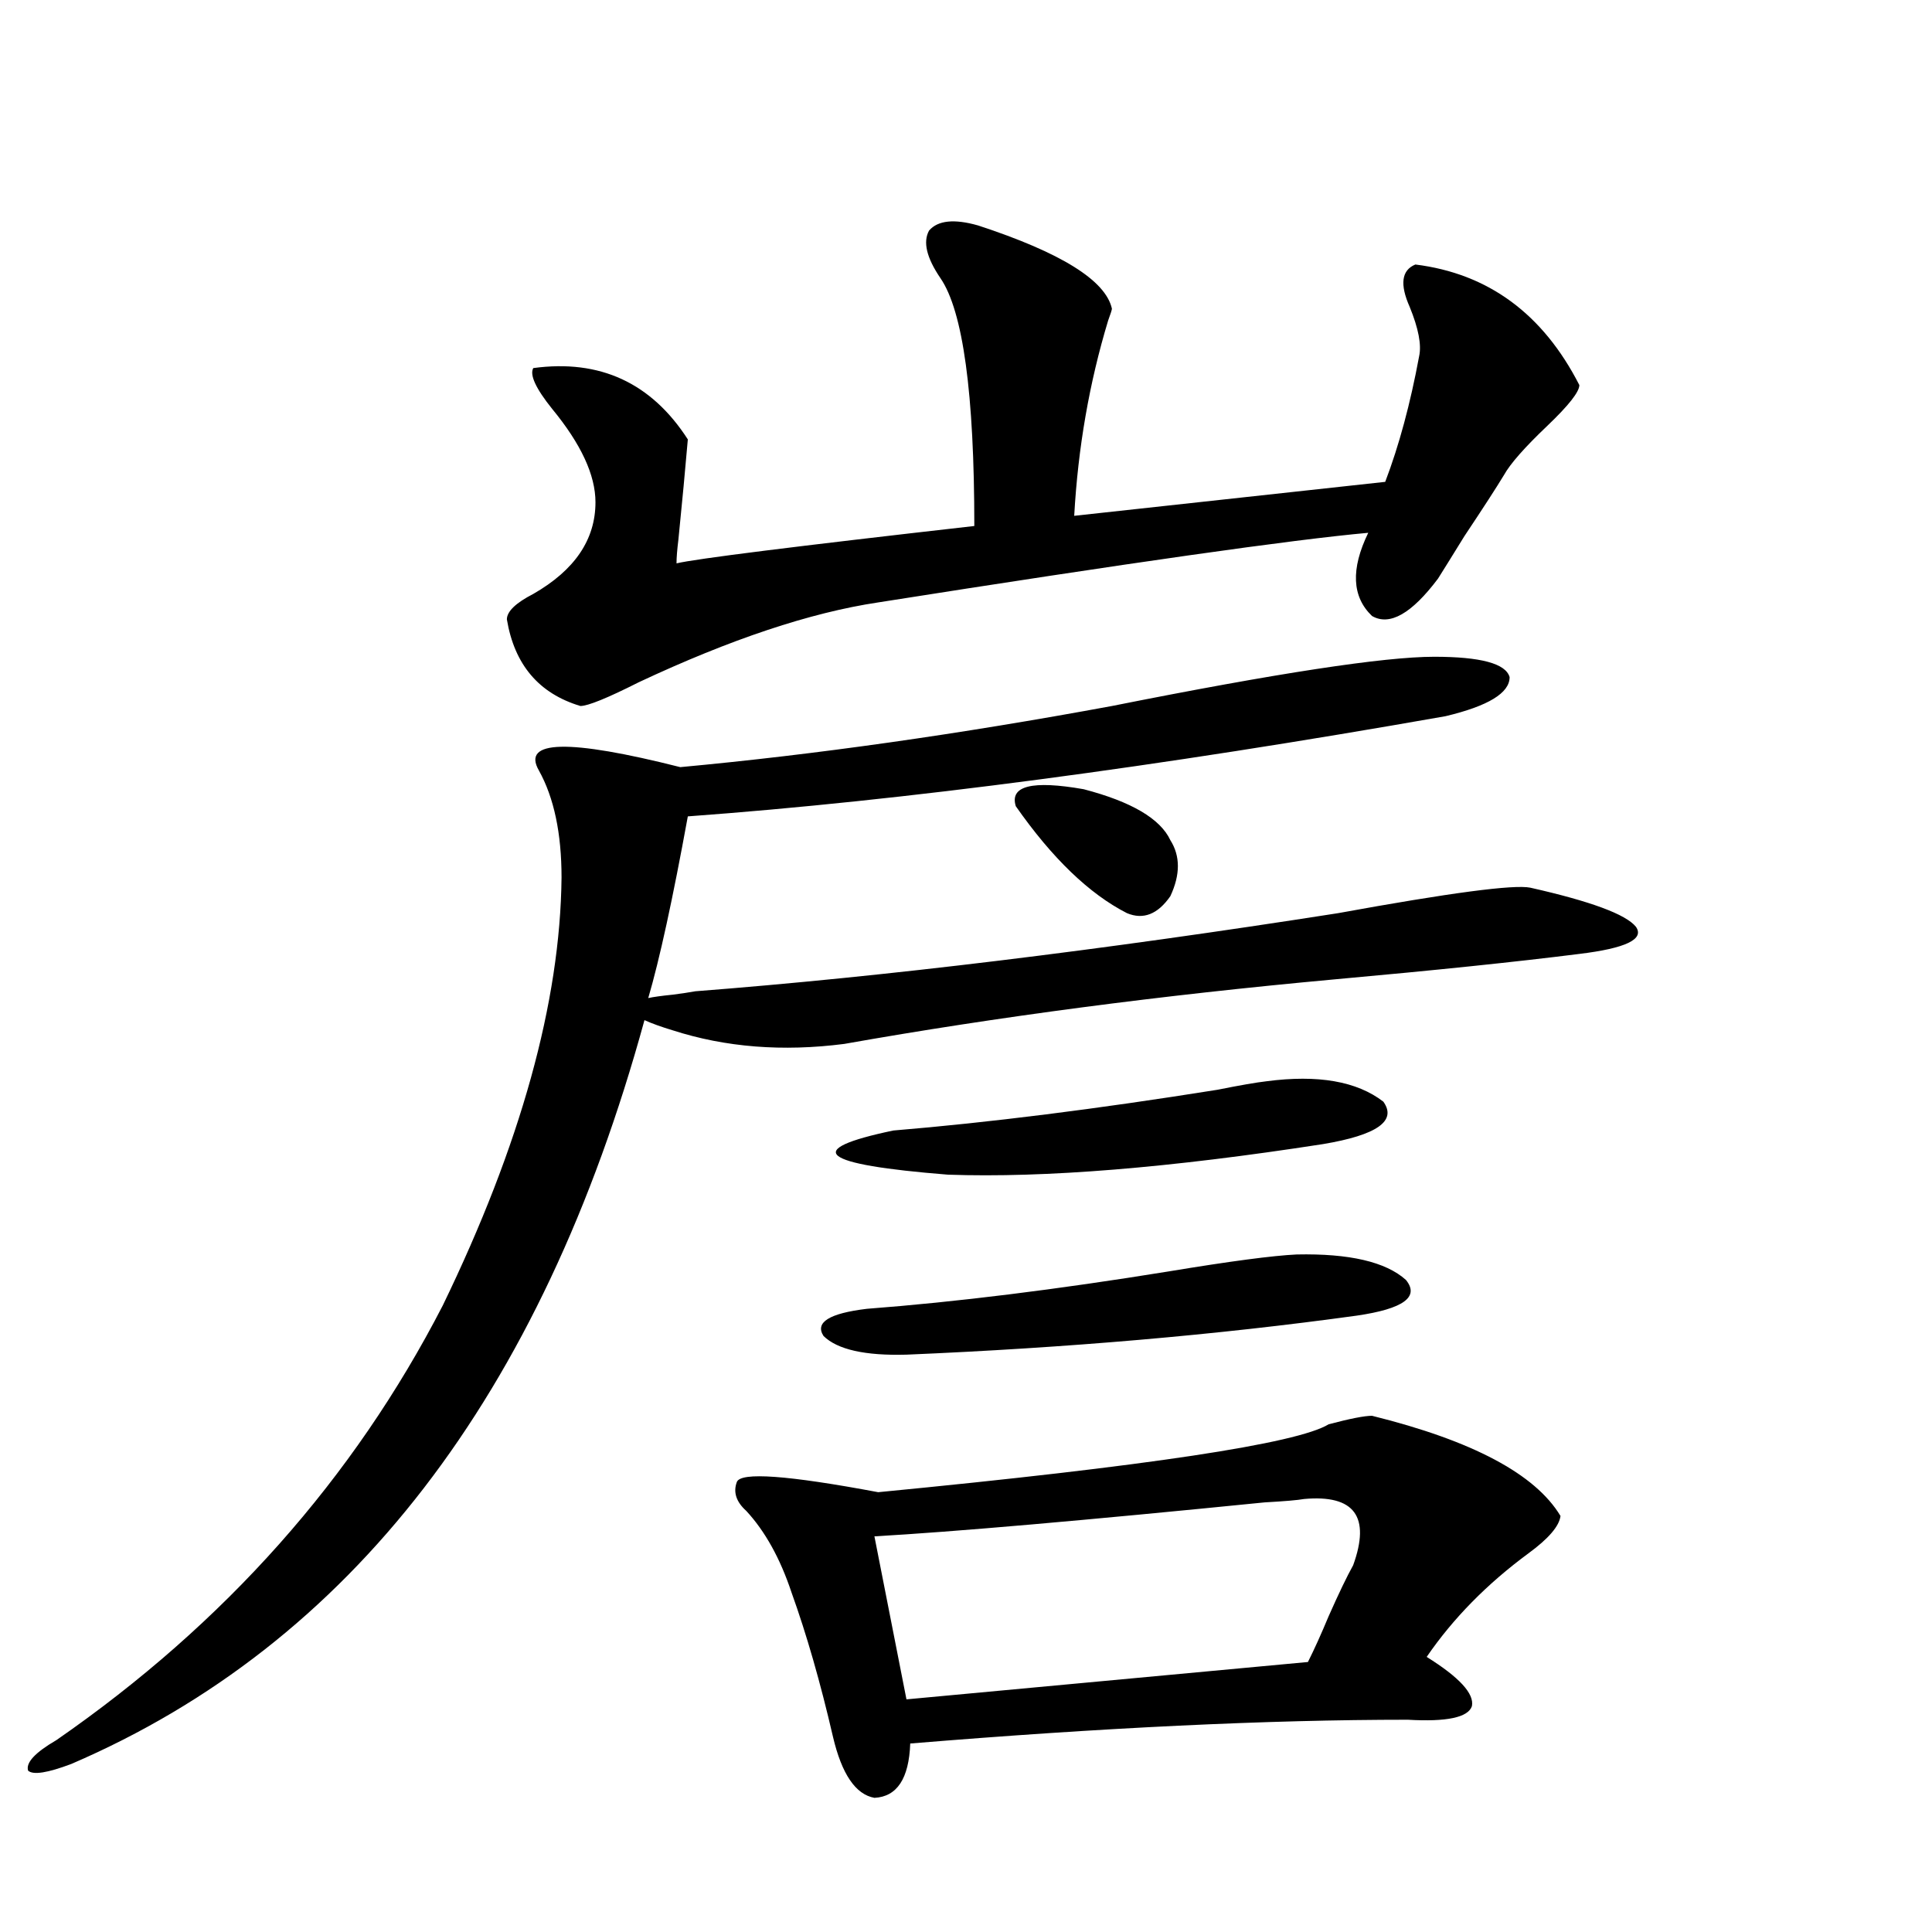 <?xml version="1.0" encoding="utf-8"?>
<!-- Generator: Adobe Illustrator 16.0.0, SVG Export Plug-In . SVG Version: 6.00 Build 0)  -->
<!DOCTYPE svg PUBLIC "-//W3C//DTD SVG 1.1//EN" "http://www.w3.org/Graphics/SVG/1.1/DTD/svg11.dtd">
<svg version="1.1" id="图层_1" xmlns="http://www.w3.org/2000/svg" xmlns:xlink="http://www.w3.org/1999/xlink" x="0px" y="0px"
	 width="1000px" height="1000px" viewBox="0 0 1000 1000" enable-background="new 0 0 1000 1000" xml:space="preserve">
<path d="M359.918,513.082c98.199-7.608,209.096-21.094,332.675-40.43c57.88-10.547,91.05-14.941,99.51-13.184
	c31.219,7.031,49.42,13.774,54.633,20.215c4.543,6.455-5.213,11.137-29.268,14.063c-32.529,4.106-74.8,8.501-126.826,13.184
	c-89.754,8.212-174.31,19.336-253.652,33.398c-31.874,4.106-61.462,1.758-88.778-7.031c-5.854-1.758-10.731-3.516-14.634-5.273
	C280.24,722.564,181.386,850.871,36.999,912.984c-12.362,4.683-19.847,5.851-22.438,3.516c-1.311-4.106,3.567-9.379,14.634-15.82
	c87.147-60.356,153.808-135.352,199.995-225c40.319-83.194,60.807-157.022,61.462-221.484c0-22.852-3.902-41.309-11.707-55.371
	c-9.115-15.82,15.274-16.397,73.169-1.758c69.587-6.441,144.052-16.988,223.409-31.641c85.196-16.988,140.805-25.488,166.825-25.488
	c24.055,0,37.072,3.516,39.023,10.547c0,8.212-11.066,14.941-33.17,20.215c-149.6,26.367-280.328,43.657-392.186,51.855
	c-7.805,42.778-14.634,74.13-20.487,94.043c2.592-0.577,6.829-1.167,12.683-1.758C352.754,514.263,356.656,513.673,359.918,513.082z
	 M506.256,116.696c42.926,14.063,66.005,28.427,69.267,43.066c0,0.591-0.655,2.637-1.951,6.152
	c-9.756,32.231-15.609,65.918-17.561,101.074l160.972-17.578c7.149-18.745,13.003-40.43,17.561-65.039
	c1.296-5.85-0.335-14.351-4.878-25.488c-5.213-11.714-4.237-19.034,2.927-21.973c37.713,4.697,66.005,25.488,84.876,62.402
	c0,3.516-5.533,10.547-16.585,21.094c-11.707,11.137-19.191,19.638-22.438,25.488c-3.902,6.455-10.731,17.001-20.487,31.641
	c-6.509,10.547-11.066,17.88-13.658,21.973c-13.658,18.169-25.045,24.609-34.146,19.336c-10.411-9.956-11.066-24.307-1.951-43.066
	c-39.023,3.516-123.579,15.532-253.652,36.035c-35.121,5.273-76.431,19.048-123.899,41.309
	c-16.265,8.212-26.341,12.305-30.243,12.305c-21.463-6.441-34.146-21.382-38.048-44.824c0-4.092,4.543-8.487,13.658-13.184
	c21.463-12.305,32.194-28.125,32.194-47.461c0-14.063-7.484-30.171-22.438-48.34c-8.46-10.547-11.707-17.578-9.756-21.094
	c34.466-4.683,61.127,7.622,79.998,36.914c-1.311,15.244-2.927,32.52-4.878,51.855c-0.655,5.273-0.976,9.38-0.976,12.305
	c9.756-2.334,61.127-8.789,154.143-19.336c0-68.555-5.854-111.319-17.561-128.32c-7.164-10.547-9.115-18.745-5.854-24.609
	C485.434,114.059,493.894,113.18,506.256,116.696z M710.153,732.809c52.026,12.895,84.541,30.185,97.559,51.855
	c-0.655,5.273-6.188,11.728-16.585,19.336c-21.463,15.82-39.023,33.687-52.682,53.613c16.905,10.547,24.71,19.034,23.414,25.488
	c-1.951,5.85-13.018,8.198-33.17,7.031c-72.193,0-158.045,4.092-257.555,12.305c-0.655,18.155-6.829,27.534-18.536,28.125
	c-9.756-1.758-16.92-12.305-21.463-31.64c-6.509-28.125-13.658-53.037-21.463-74.707c-5.854-17.578-13.658-31.641-23.414-42.188
	c-5.213-4.683-6.829-9.668-4.878-14.941s26.341-3.516,73.169,5.273c139.174-13.472,216.9-25.186,233.165-35.156
	C698.767,734.278,706.251,732.809,710.153,732.809z M671.13,649.313c27.316-0.577,46.173,3.818,56.584,13.184
	c7.149,8.789-1.311,14.941-25.365,18.457c-72.193,9.97-149.92,16.699-233.165,20.215c-21.463,0.591-35.776-2.637-42.926-9.668
	c-4.558-7.031,2.927-11.714,22.438-14.063c46.173-3.516,98.199-9.956,156.094-19.336
	C636.649,652.828,658.768,649.903,671.13,649.313z M655.521,559.664c26.661-3.516,46.828,0,60.486,10.547
	c7.149,9.97-3.262,17.29-31.219,21.973c-79.357,12.305-144.066,17.578-194.142,15.82c-66.34-5.273-75.775-12.881-28.292-22.852
	c49.42-4.092,105.363-11.124,167.801-21.094C641.862,561.724,650.308,560.255,655.521,559.664z M675.032,775.875
	c-3.262,0.591-10.091,1.181-20.487,1.758c-93.656,9.38-160.972,15.244-201.946,17.578l16.585,84.375l207.8-19.336
	c3.247-6.455,6.829-14.365,10.731-23.73c5.198-11.714,9.421-20.503,12.683-26.367C709.498,784.967,701.038,773.541,675.032,775.875z
	 M605.766,434.86c5.198,8.212,5.198,17.88,0,29.004c-6.509,9.38-13.993,12.305-22.438,8.789
	c-19.512-9.956-38.703-28.413-57.56-55.371c-3.262-10.547,8.445-13.472,35.121-8.789
	C585.599,414.947,600.553,423.736,605.766,434.86z"/>
</svg>
